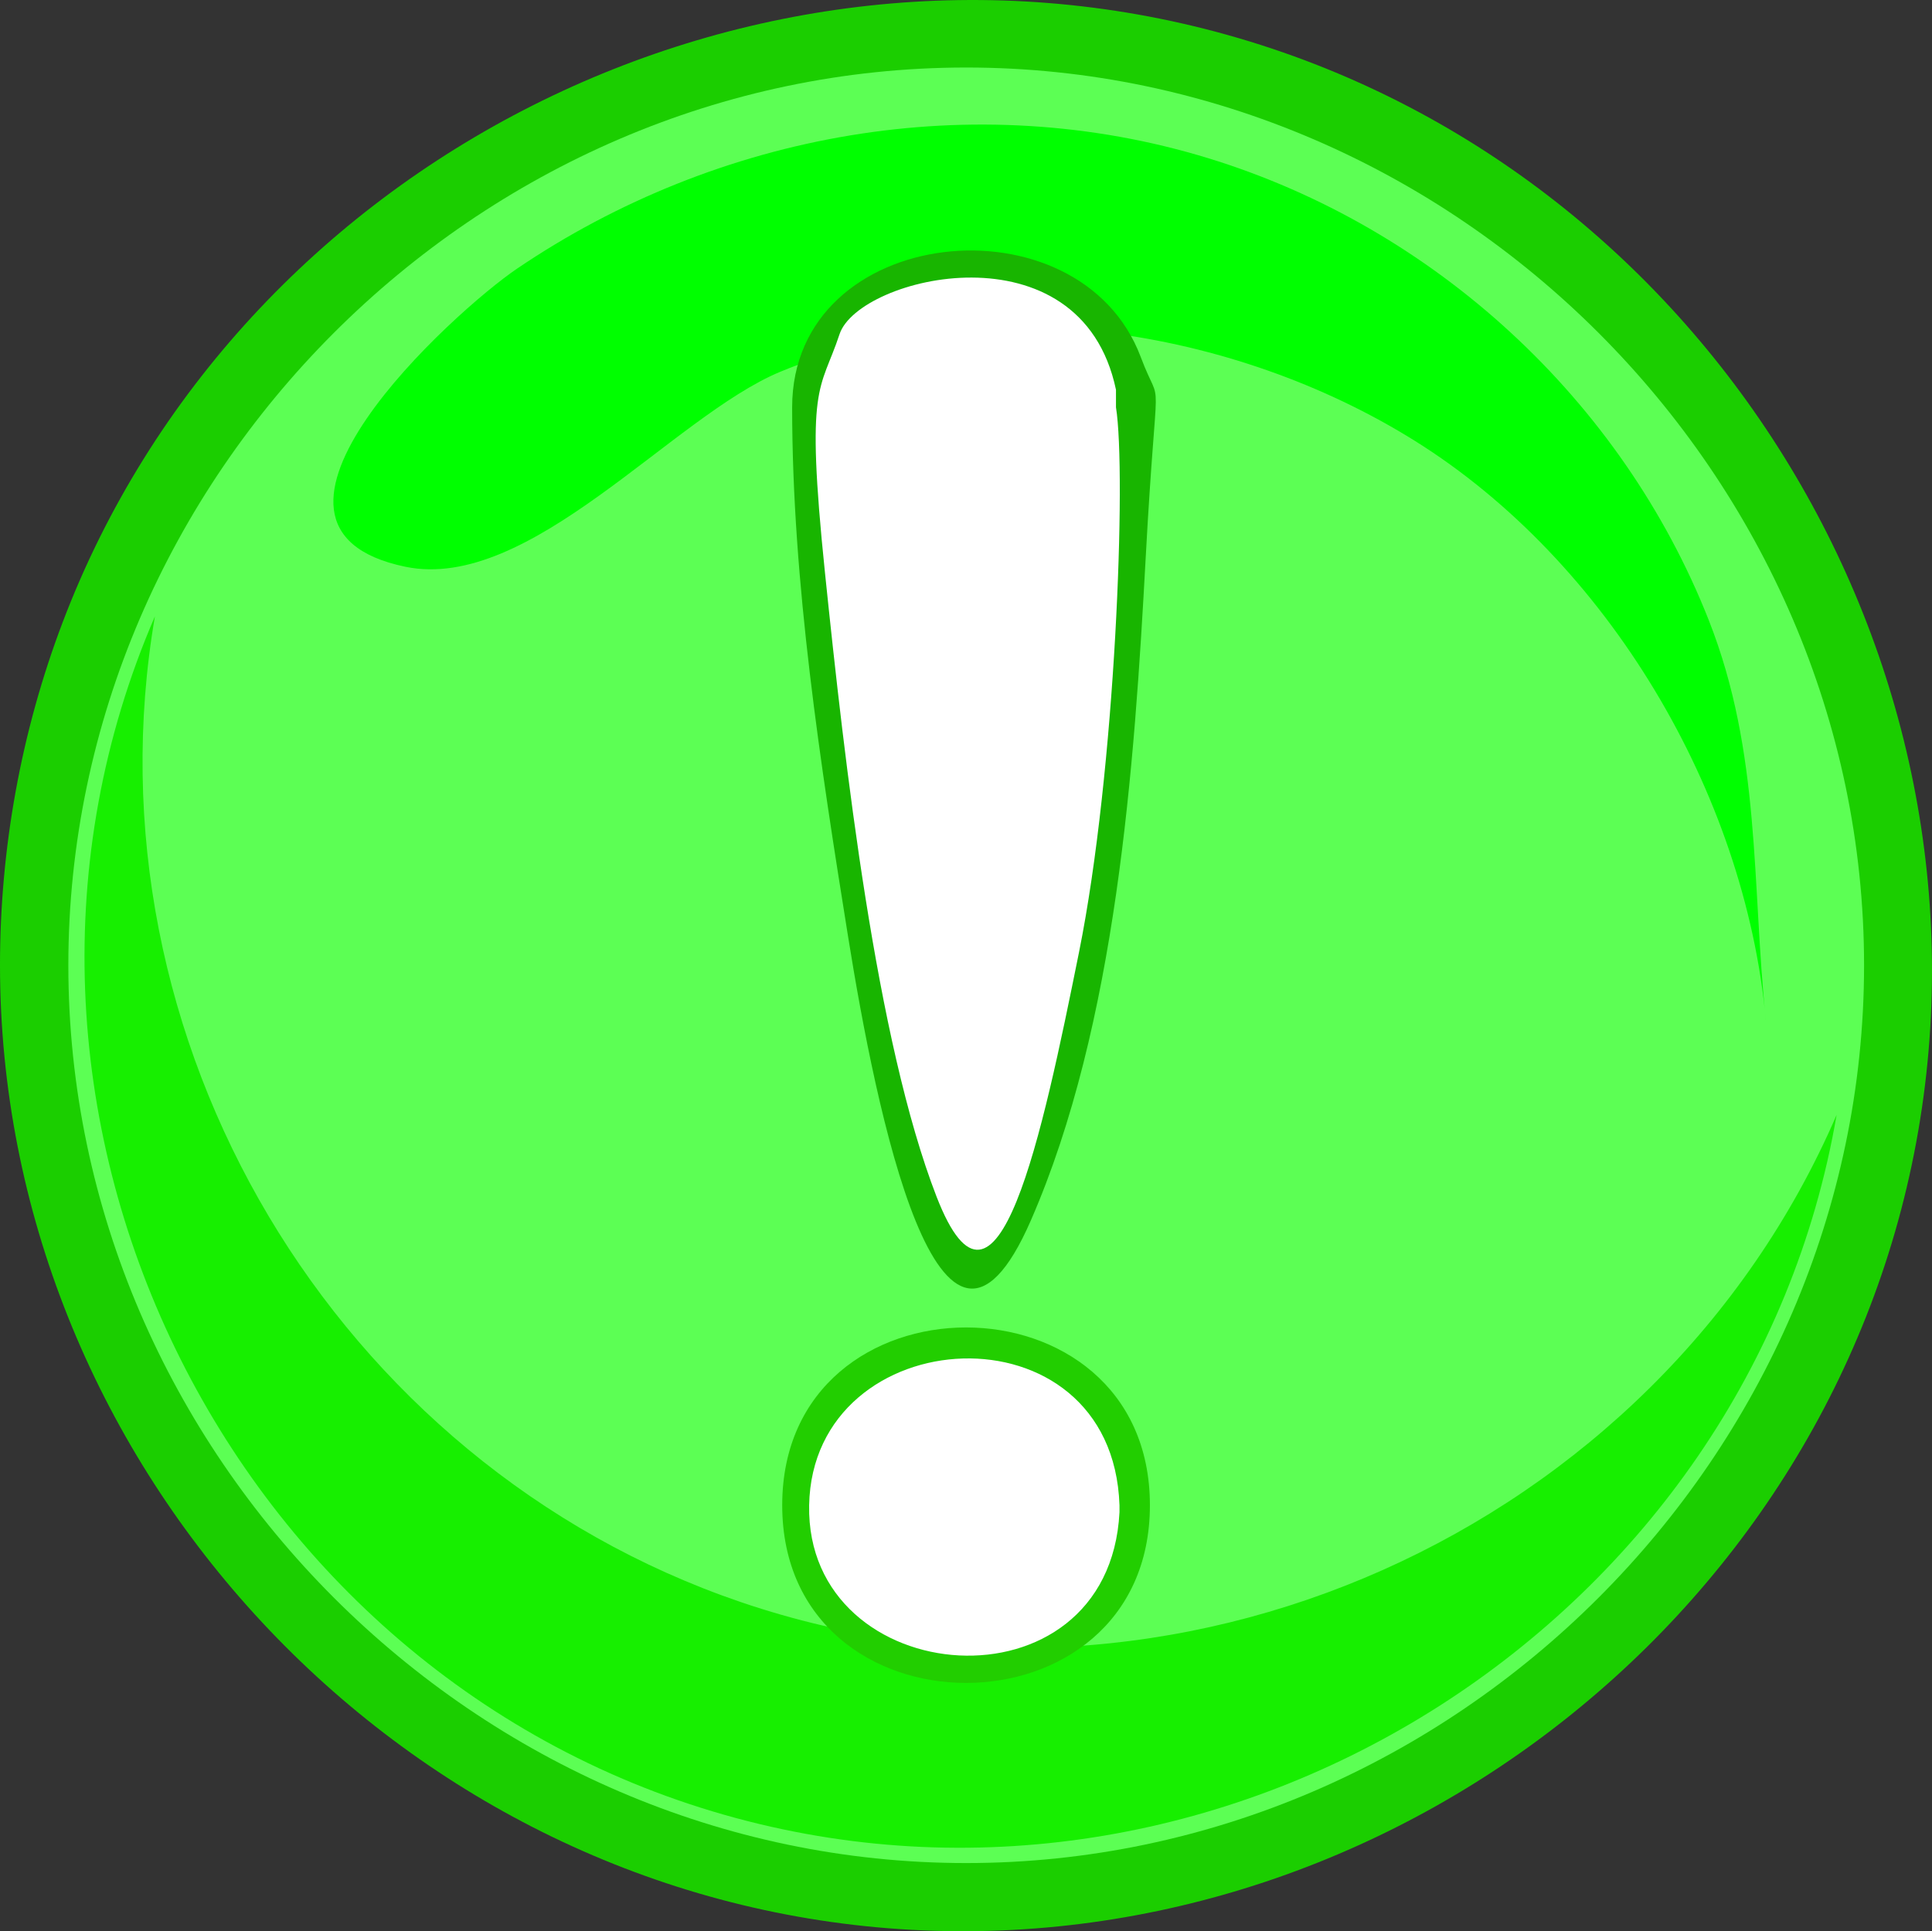 <?xml version="1.0"?><svg width="137.561" height="137.522" xmlns="http://www.w3.org/2000/svg">
 <rect width="100%" height="100%" fill="#333333" stroke="none"/>
 <title>Green Caution Icon</title>

 <g display="inline">
  <title>Layer 1</title>
  <path d="m0,68.736c0,35.047 27.489,65.293 62.416,68.504c34.939,3.211 67.633,-21.357 74.024,-55.91c6.391,-34.546 -15.17,-69.343 -49.026,-78.837c-33.867,-9.498 -70.463,8.941 -82.952,41.818c-2.958,7.786 -4.462,16.097 -4.462,24.425" id="path5" fill="#1bce00"/>
  <path d="m4.866,68.736c0,34.84 29.089,63.932 63.929,63.932c34.839,0 63.929,-29.092 63.929,-63.932c0,-34.838 -29.09,-63.928 -63.929,-63.928c-34.839,0.001 -63.929,29.09 -63.929,63.928" id="path12" fill="#5cff54"/>
  <path d="m11.031,43.889c-5.166,30.106 12.817,60.349 41.733,70.201c30.669,10.451 65.179,-4.994 78.005,-34.7c-6.163,35.951 -43.128,59.583 -78.349,50.078c-36.365,-9.813 -56.377,-50.905 -41.389,-85.579" id="path14" fill="#17ef00"/>
  <path d="m28.866,40.359c8.843,1.829 19.021,-10.696 26.687,-13.884c14.322,-5.952 32.211,-3.188 45.186,4.917c13.725,8.577 23.487,25.046 24.988,41.214c0.005,0.046 0.005,0.055 0.001,0.024c-1.014,-9.79 -0.329,-18.994 -4.058,-28.458c-6.178,-15.686 -19.538,-27.97 -35.646,-32.907c-16.655,-5.102 -34.868,-1.854 -49.216,7.87c-4.43,3.002 -21.483,18.421 -7.942,21.224" id="path16" fill="#00ff00"/>
  <path d="m56.402,29.004c0,12.468 2.023,25.46 3.989,37.73c1.966,12.27 6.539,34.975 12.998,20.194c6.113,-13.989 7.383,-32.416 8.184,-47.178c0.801,-14.762 1.238,-10.094 -0.348,-14.32c-4.347,-11.588 -24.823,-9.531 -24.823,3.574m2.83,0c0,-9.723 15.119,-11.221 19.028,-3.301c2.143,4.336 0.3,11.619 -0.168,16.177c-1.413,13.733 -2.669,28.264 -6.791,41.504c-0.96,3.083 -2.245,6.081 -3.875,1.675c-2.043,-5.521 -2.899,-11.584 -3.847,-17.364c-2.076,-12.63 -4.347,-25.851 -4.347,-38.691" id="path18" fill="#18b500" clip-rule="evenodd" fill-rule="evenodd"/>
  <path d="m55.695,107.186c0,16.873 26.18,16.873 26.18,0c0,-16.877 -26.18,-16.879 -26.18,0m2.833,0c0,-13.229 20.511,-13.229 20.511,0c0,13.226 -20.511,13.226 -20.511,0" id="path20" fill="#22ce00" clip-rule="evenodd" fill-rule="evenodd"/>
  <path d="m79.459,29.004c0.75,4.673 -0.021,25.85 -2.632,38.805c-2.611,12.955 -5.847,28.489 -10.146,17.396c-4.299,-11.093 -6.53,-30.752 -7.942,-44.423c-1.412,-13.671 -0.329,-12.854 1.037,-16.984c1.366,-4.13 17.183,-7.942 19.683,3.956" id="path22" fill="#FFFFFF" clip-rule="evenodd" fill-rule="evenodd"/>
  <path d="m79.709,107.686c-0.75,14.554 -22.347,12.804 -22.097,-0.5c0.25,-13.304 21.597,-14.557 22.097,0" id="path24" fill="#FFFFFF" clip-rule="evenodd" fill-rule="evenodd"/>
 </g>
</svg>